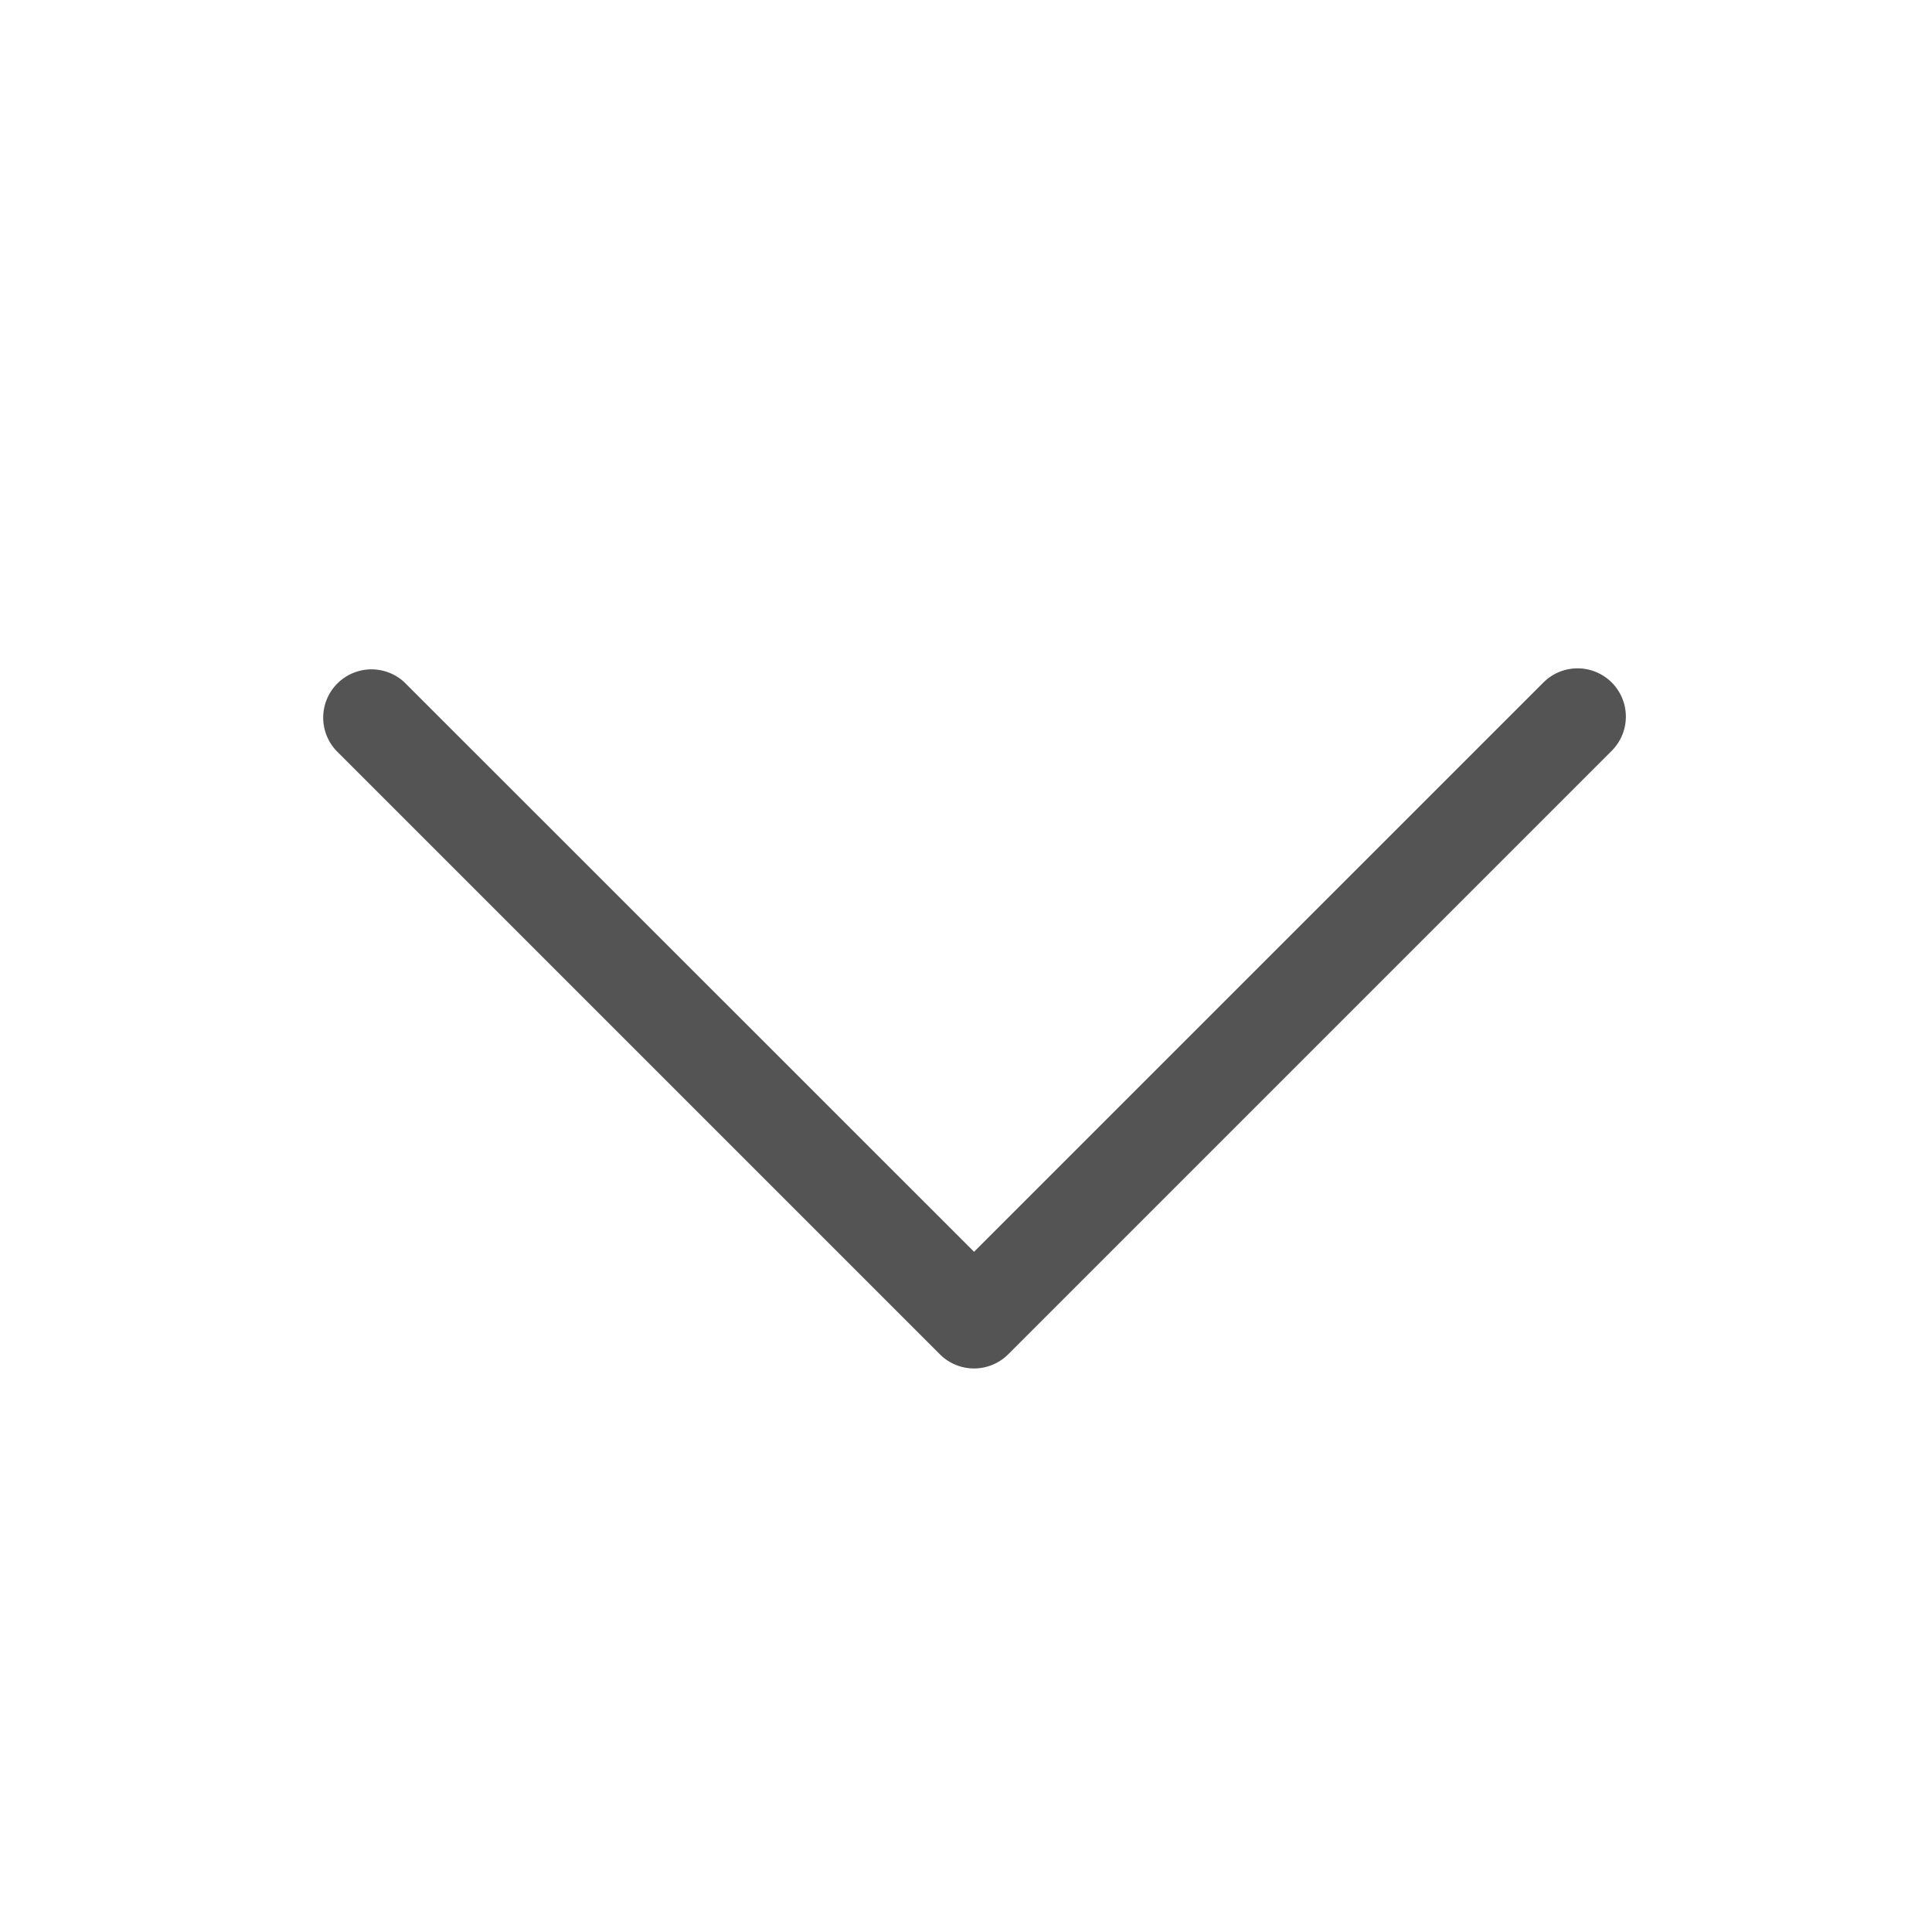 <svg width="24" height="24" fill="none" xmlns="http://www.w3.org/2000/svg"><path fill-rule="evenodd" clip-rule="evenodd" d="M12.524 16.824a.6.6 0 0 1-.848 0l-7.5-7.5a.6.6 0 0 1 .848-.848L12.1 15.55l7.076-7.075a.6.6 0 0 1 .849.848l-7.5 7.5Z" fill="#545454"/></svg>